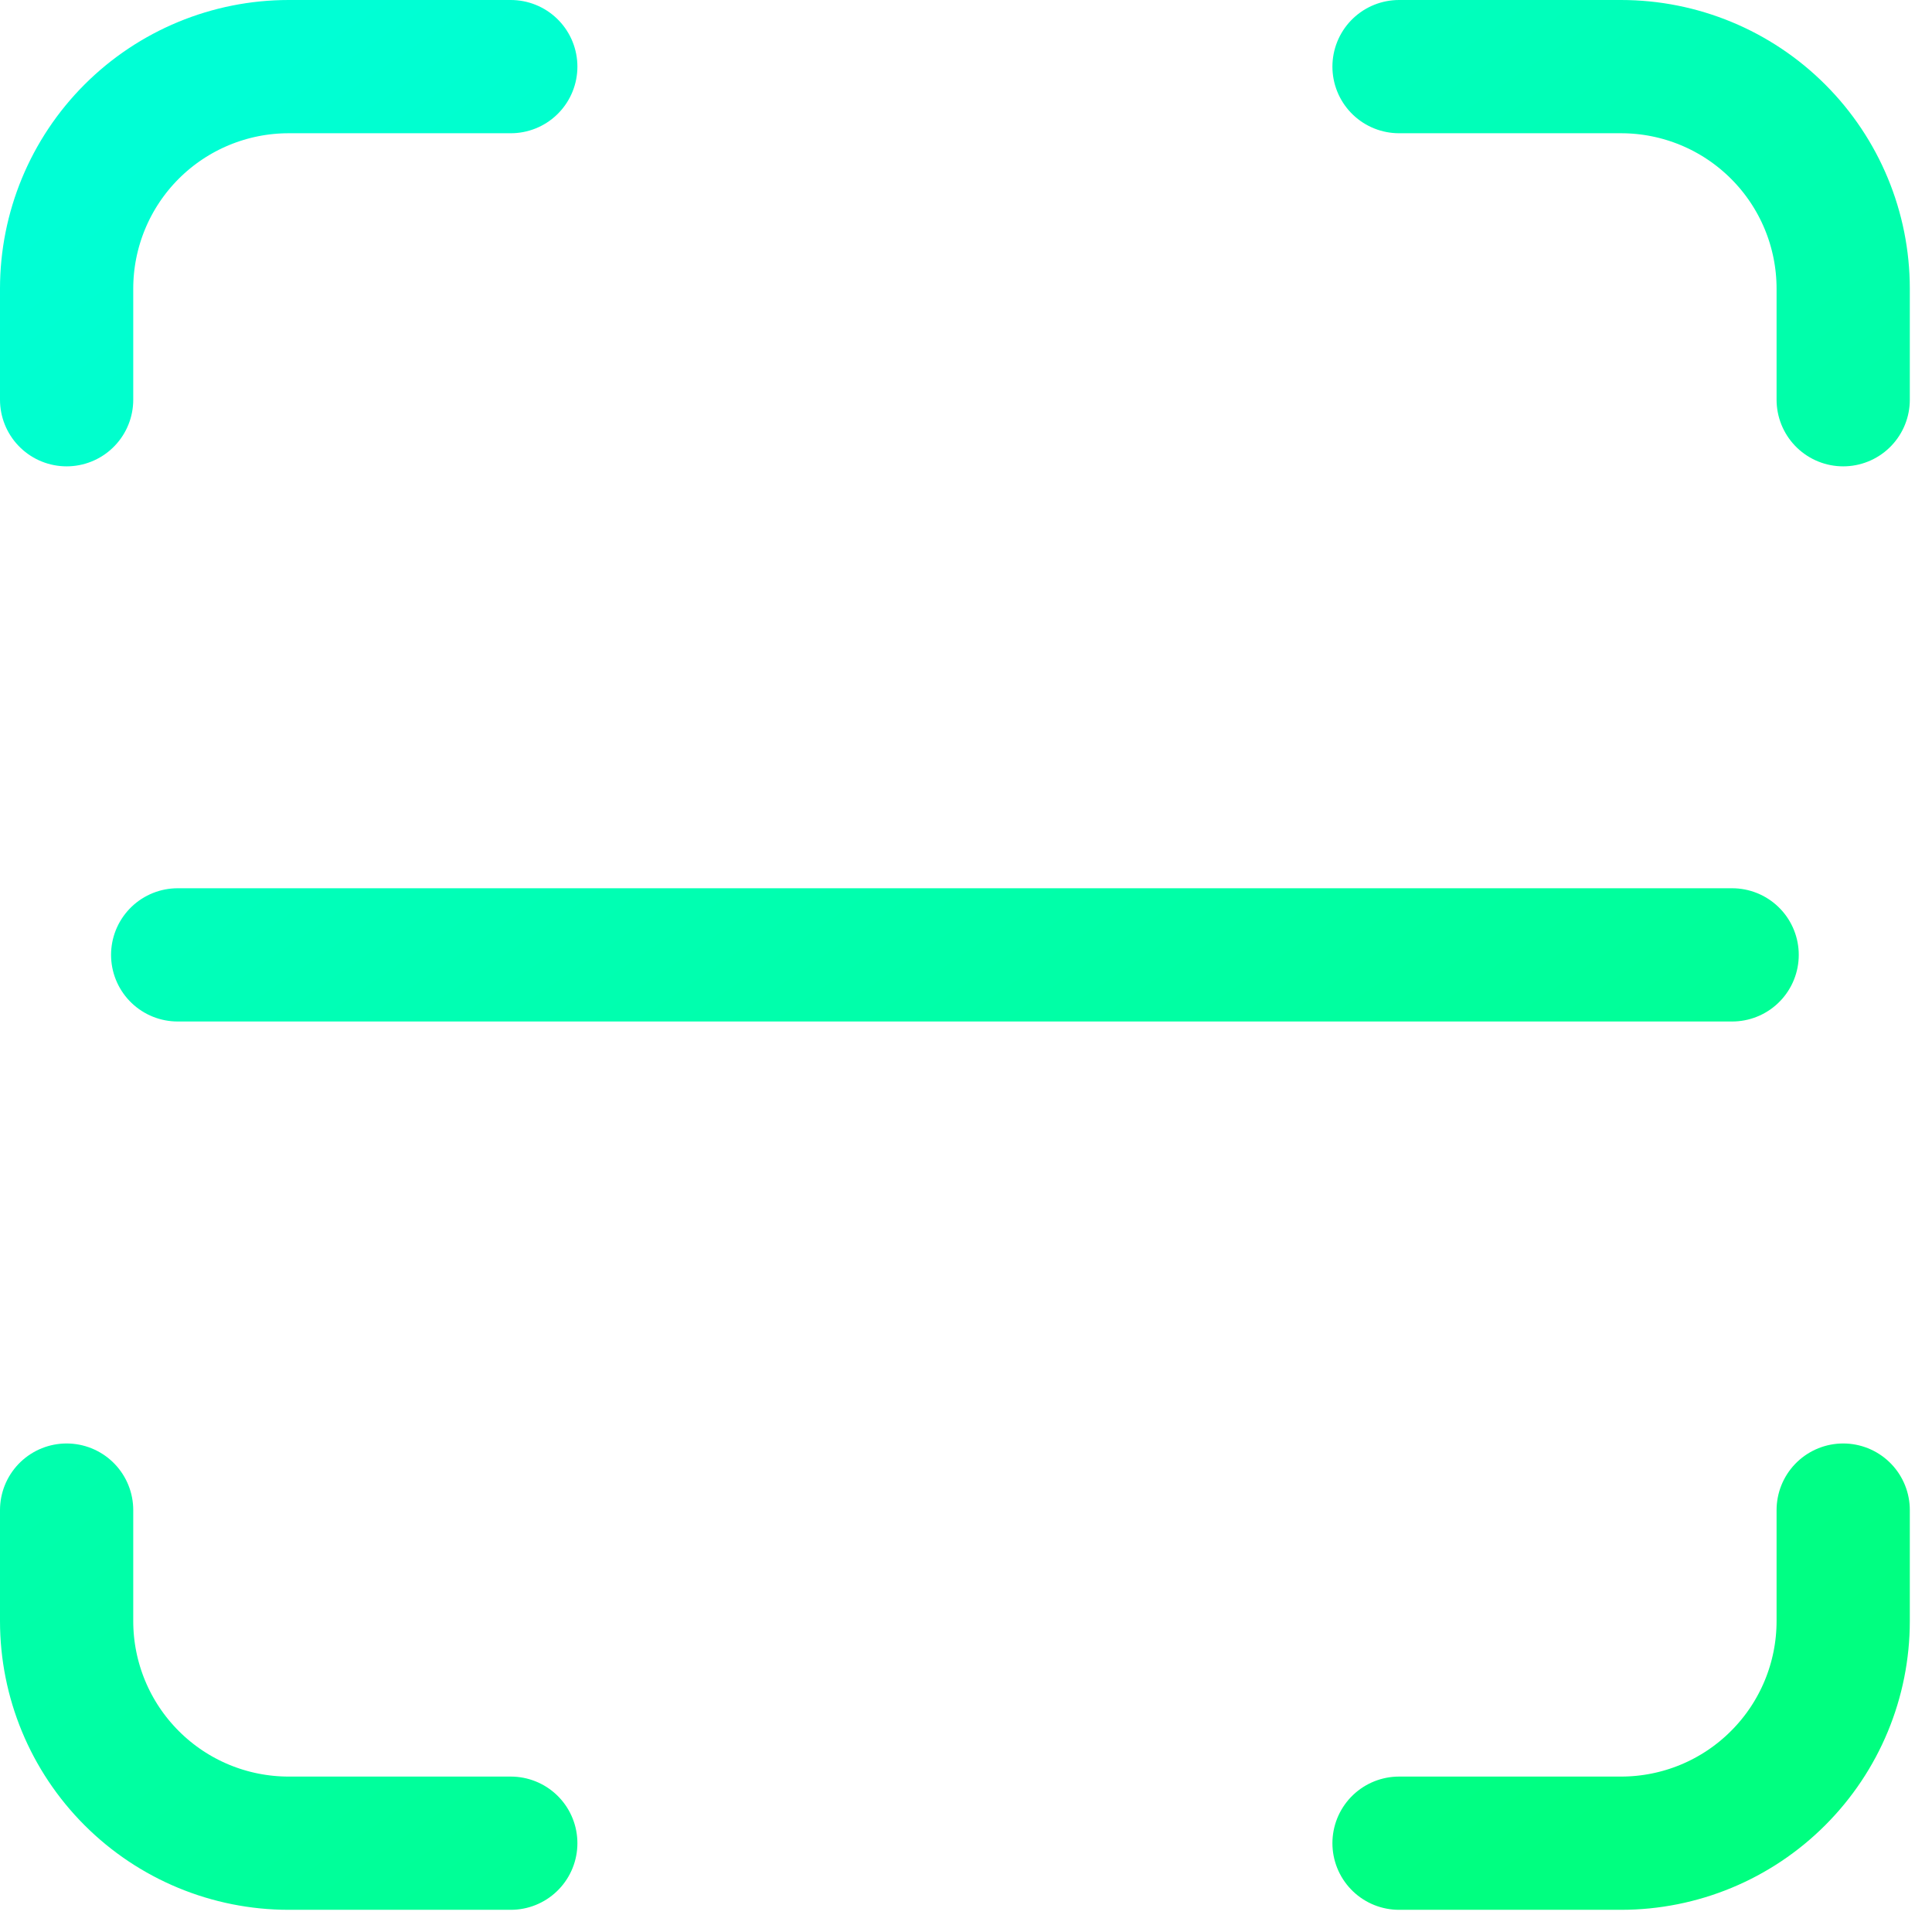 <svg width="29" height="29" viewBox="0 0 29 29" fill="none" xmlns="http://www.w3.org/2000/svg">
  <path d="M1 6V4.333C1 3.449 1.351 2.601 1.976 1.976C2.601 1.351 3.449 1 4.333 1H7.667M1 22.667V24.333C1 25.217 1.351 26.065 1.976 26.69C2.601 27.316 3.449 27.667 4.333 27.667H7.667M21 1H24.333C25.217 1 26.065 1.351 26.69 1.976C27.316 2.601 27.667 3.449 27.667 4.333V6M21 27.667H24.333C25.217 27.667 26.065 27.316 26.69 26.69C27.316 26.065 27.667 25.217 27.667 24.333V22.667M2.667 14.333H26" stroke="url(#paint0_linear_1_6248)" stroke-width="2" stroke-linecap="round" stroke-linejoin="round" />
  <defs>
    <linearGradient id="paint0_linear_1_6248" x1="4.068" y1="1" x2="22.656" y2="28.205" gradientUnits="userSpaceOnUse">
      <stop stop-color="#00FFD5" />
      <stop offset="1" stop-color="#00FF80" />
    </linearGradient>
  </defs>
</svg>